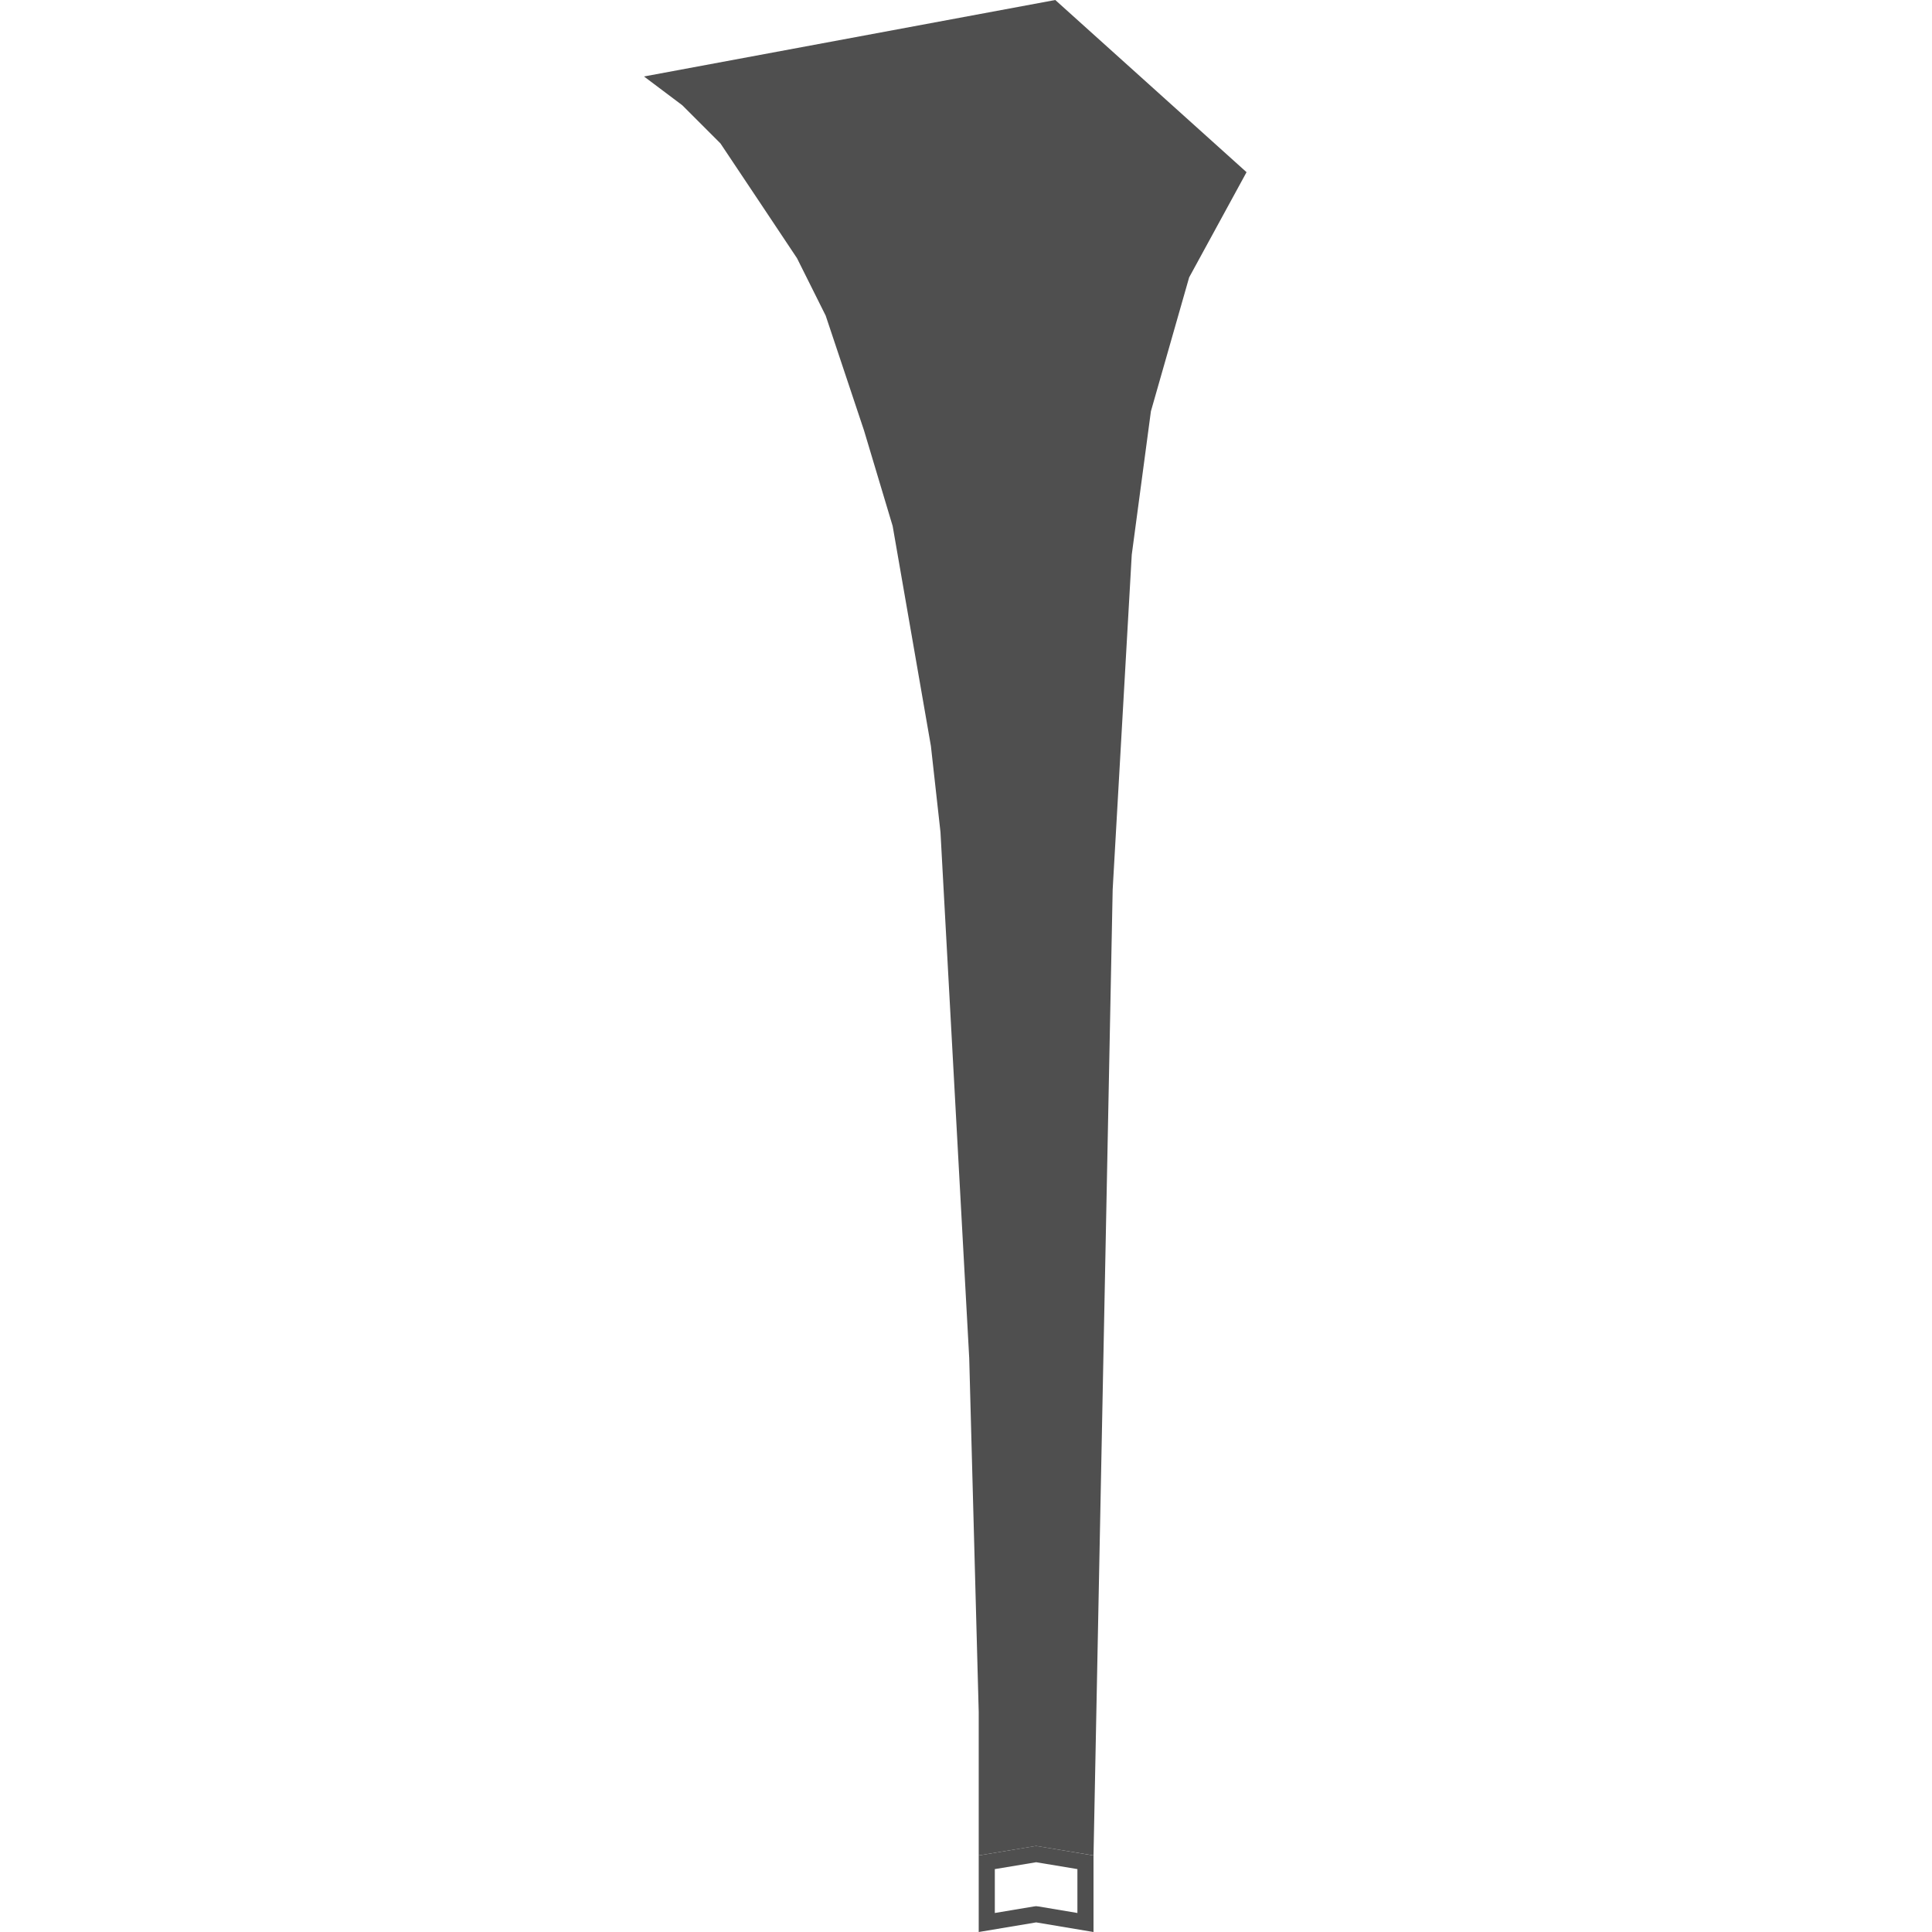 <svg width="24" height="24" viewBox="0 0 24 24" fill="none" xmlns="http://www.w3.org/2000/svg">
<path d="M8.475 1.307L8 0.95L13.109 0L15.485 2.139L14.772 3.446L14.297 5.109L14.059 6.891L13.822 11.05L13.584 23.049L12.871 22.931L12.158 23.049V22.931V21.267L12.04 16.871L11.683 10.337L11.564 9.267L11.089 6.535L10.733 5.347L10.495 4.634L10.257 3.921L9.901 3.208L9.426 2.495L8.95 1.782L8.475 1.307Z" fill="#4F4F4F"/>
<path d="M12.888 23.782L12.871 23.78L12.855 23.782L12.258 23.882V23.134L12.871 23.032L13.484 23.134V23.882L12.888 23.782Z" stroke="#4F4F4F" stroke-width="0.2"/>
</svg>
